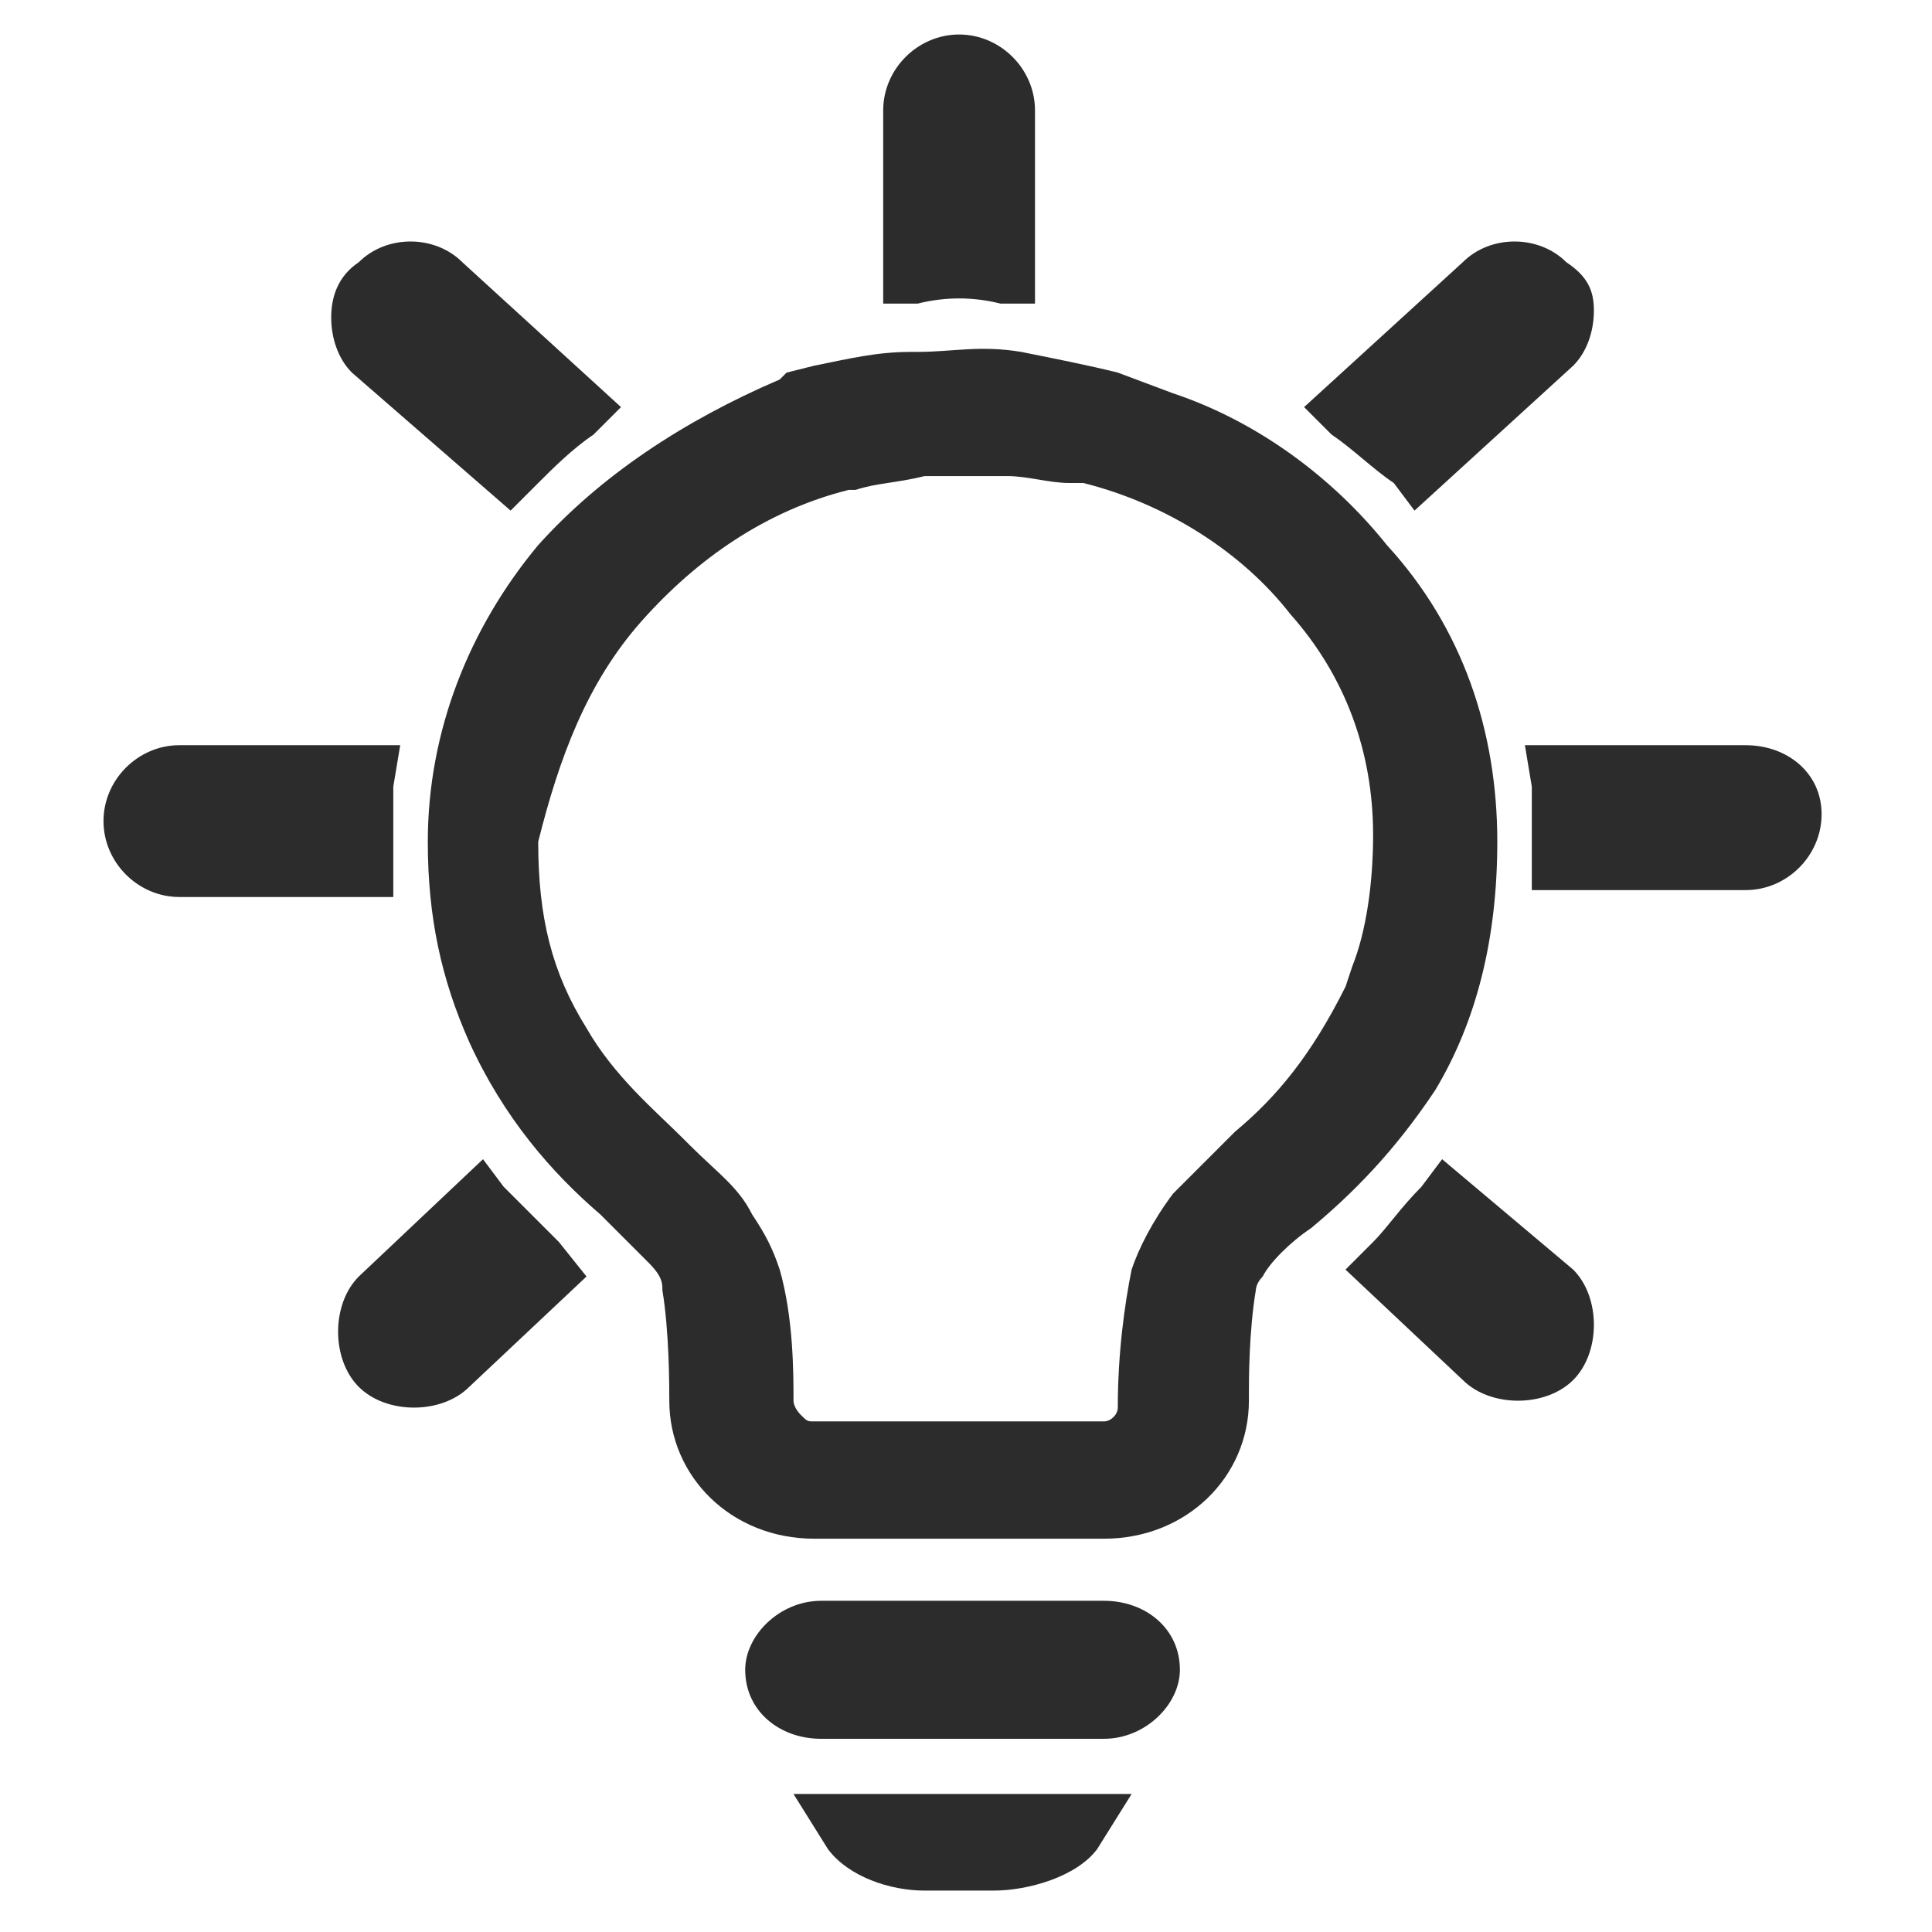 <?xml version="1.0" standalone="no"?><!DOCTYPE svg PUBLIC "-//W3C//DTD SVG 1.1//EN" "http://www.w3.org/Graphics/SVG/1.1/DTD/svg11.dtd"><svg t="1753933978168" class="icon" viewBox="0 0 1024 1024" version="1.1" xmlns="http://www.w3.org/2000/svg" p-id="6067" xmlns:xlink="http://www.w3.org/1999/xlink" width="200" height="200"><path d="M270.629 270.629l14.629-14.629c7.314-7.314 18.286-18.286 29.257-25.6l14.629-14.629-84.114-76.8c-14.629-14.629-40.229-14.629-54.857 0-10.971 7.314-14.629 18.286-14.629 29.257 0 10.971 3.657 21.943 10.971 29.257l84.114 73.143zM530.286 160.914h18.286V58.514C548.571 36.571 530.286 18.286 508.343 18.286c-21.943 0-40.229 18.286-40.229 40.229v102.4h18.286c14.629-3.657 29.257-3.657 43.886 0zM738.743 256l10.971 14.629 84.114-76.8c7.314-7.314 10.971-18.286 10.971-29.257s-3.657-18.286-14.629-25.6c-14.629-14.629-40.229-14.629-54.857 0l-84.114 76.8 14.629 14.629c10.971 7.314 21.943 18.286 32.914 25.6zM208.457 446.171v-29.257l3.657-21.943H95.086c-21.943 0-40.229 18.286-40.229 40.229S73.143 475.429 95.086 475.429h113.371v-29.257zM925.257 394.971h-117.029l3.657 21.943v54.857h113.371c21.943 0 40.229-18.286 40.229-40.229s-18.286-36.571-40.229-36.571zM764.343 614.4l-10.971 14.629c-10.971 10.971-18.286 21.943-25.6 29.257l-14.629 14.629 62.171 58.514c7.314 7.314 18.286 10.971 29.257 10.971 10.971 0 21.943-3.657 29.257-10.971 7.314-7.314 10.971-18.286 10.971-29.257s-3.657-21.943-10.971-29.257l-69.486-58.514zM266.971 629.029l-10.971-14.629-65.829 62.171c-7.314 7.314-10.971 18.286-10.971 29.257 0 10.971 3.657 21.943 10.971 29.257 7.314 7.314 18.286 10.971 29.257 10.971 10.971 0 21.943-3.657 29.257-10.971l62.171-58.514-14.629-18.286-29.257-29.257z" fill="#2c2c2c" p-id="6068"></path><path d="M760.686 577.829c21.943-36.571 32.914-80.457 32.914-131.657 0-58.514-18.286-113.371-58.514-157.257-29.257-36.571-69.486-65.829-113.371-80.457l-29.257-10.971c-14.629-3.657-32.914-7.314-51.2-10.971-21.943-3.657-36.571 0-54.857 0h-3.657c-18.286 0-32.914 3.657-51.2 7.314l-14.629 3.657-3.657 3.657c-51.2 21.943-95.086 51.2-128 87.771-36.571 43.886-58.514 98.743-58.514 157.257 0 40.229 7.314 73.143 21.943 106.057 18.286 40.229 43.886 69.486 69.486 91.429l3.657 3.657 21.943 21.943c7.314 7.314 7.314 10.971 7.314 14.629 3.657 21.943 3.657 51.2 3.657 58.514 0 40.229 32.914 73.143 76.8 73.143H585.143c43.886 0 76.8-32.914 76.8-73.143v-3.657c0-7.314 0-32.914 3.657-54.857 0 0 0-3.657 3.657-7.314 3.657-7.314 14.629-18.286 25.6-25.6 21.943-18.286 43.886-40.229 65.829-73.143z m-106.057 21.943l-7.314 7.314-25.6 25.6c-10.971 14.629-18.286 29.257-21.943 40.229-3.657 18.286-7.314 43.886-7.314 73.143 0 3.657-3.657 7.314-7.314 7.314h-153.6c-3.657 0-3.657 0-7.314-3.657 0 0-3.657-3.657-3.657-7.314 0-14.629 0-43.886-7.314-69.486-3.657-10.971-7.314-18.286-14.629-29.257-7.314-14.629-18.286-21.943-32.914-36.571l-3.657-3.657c-14.629-14.629-36.571-32.914-51.2-58.514-18.286-29.257-25.6-58.514-25.6-98.743 10.971-43.886 25.6-84.114 54.857-117.029 29.257-32.914 65.829-58.514 109.714-69.486h3.657c10.971-3.657 21.943-3.657 36.571-7.314h43.886c10.971 0 21.943 3.657 32.914 3.657h7.314c43.886 10.971 84.114 36.571 109.714 69.486 29.257 32.914 43.886 73.143 43.886 117.029 0 25.6-3.657 51.2-10.971 69.486l-3.657 10.971c-18.286 36.571-36.571 58.514-58.514 76.8zM585.143 848.457h-149.943c-21.943 0-40.229 18.286-40.229 36.571 0 21.943 18.286 36.571 40.229 36.571H585.143c21.943 0 40.229-18.286 40.229-36.571 0-21.943-18.286-36.571-40.229-36.571zM438.857 980.114c10.971 14.629 32.914 21.943 51.2 21.943h36.571c18.286 0 43.886-7.314 54.857-21.943l18.286-29.257h-179.2l18.286 29.257z" fill="#2c2c2c" p-id="6069"></path></svg>